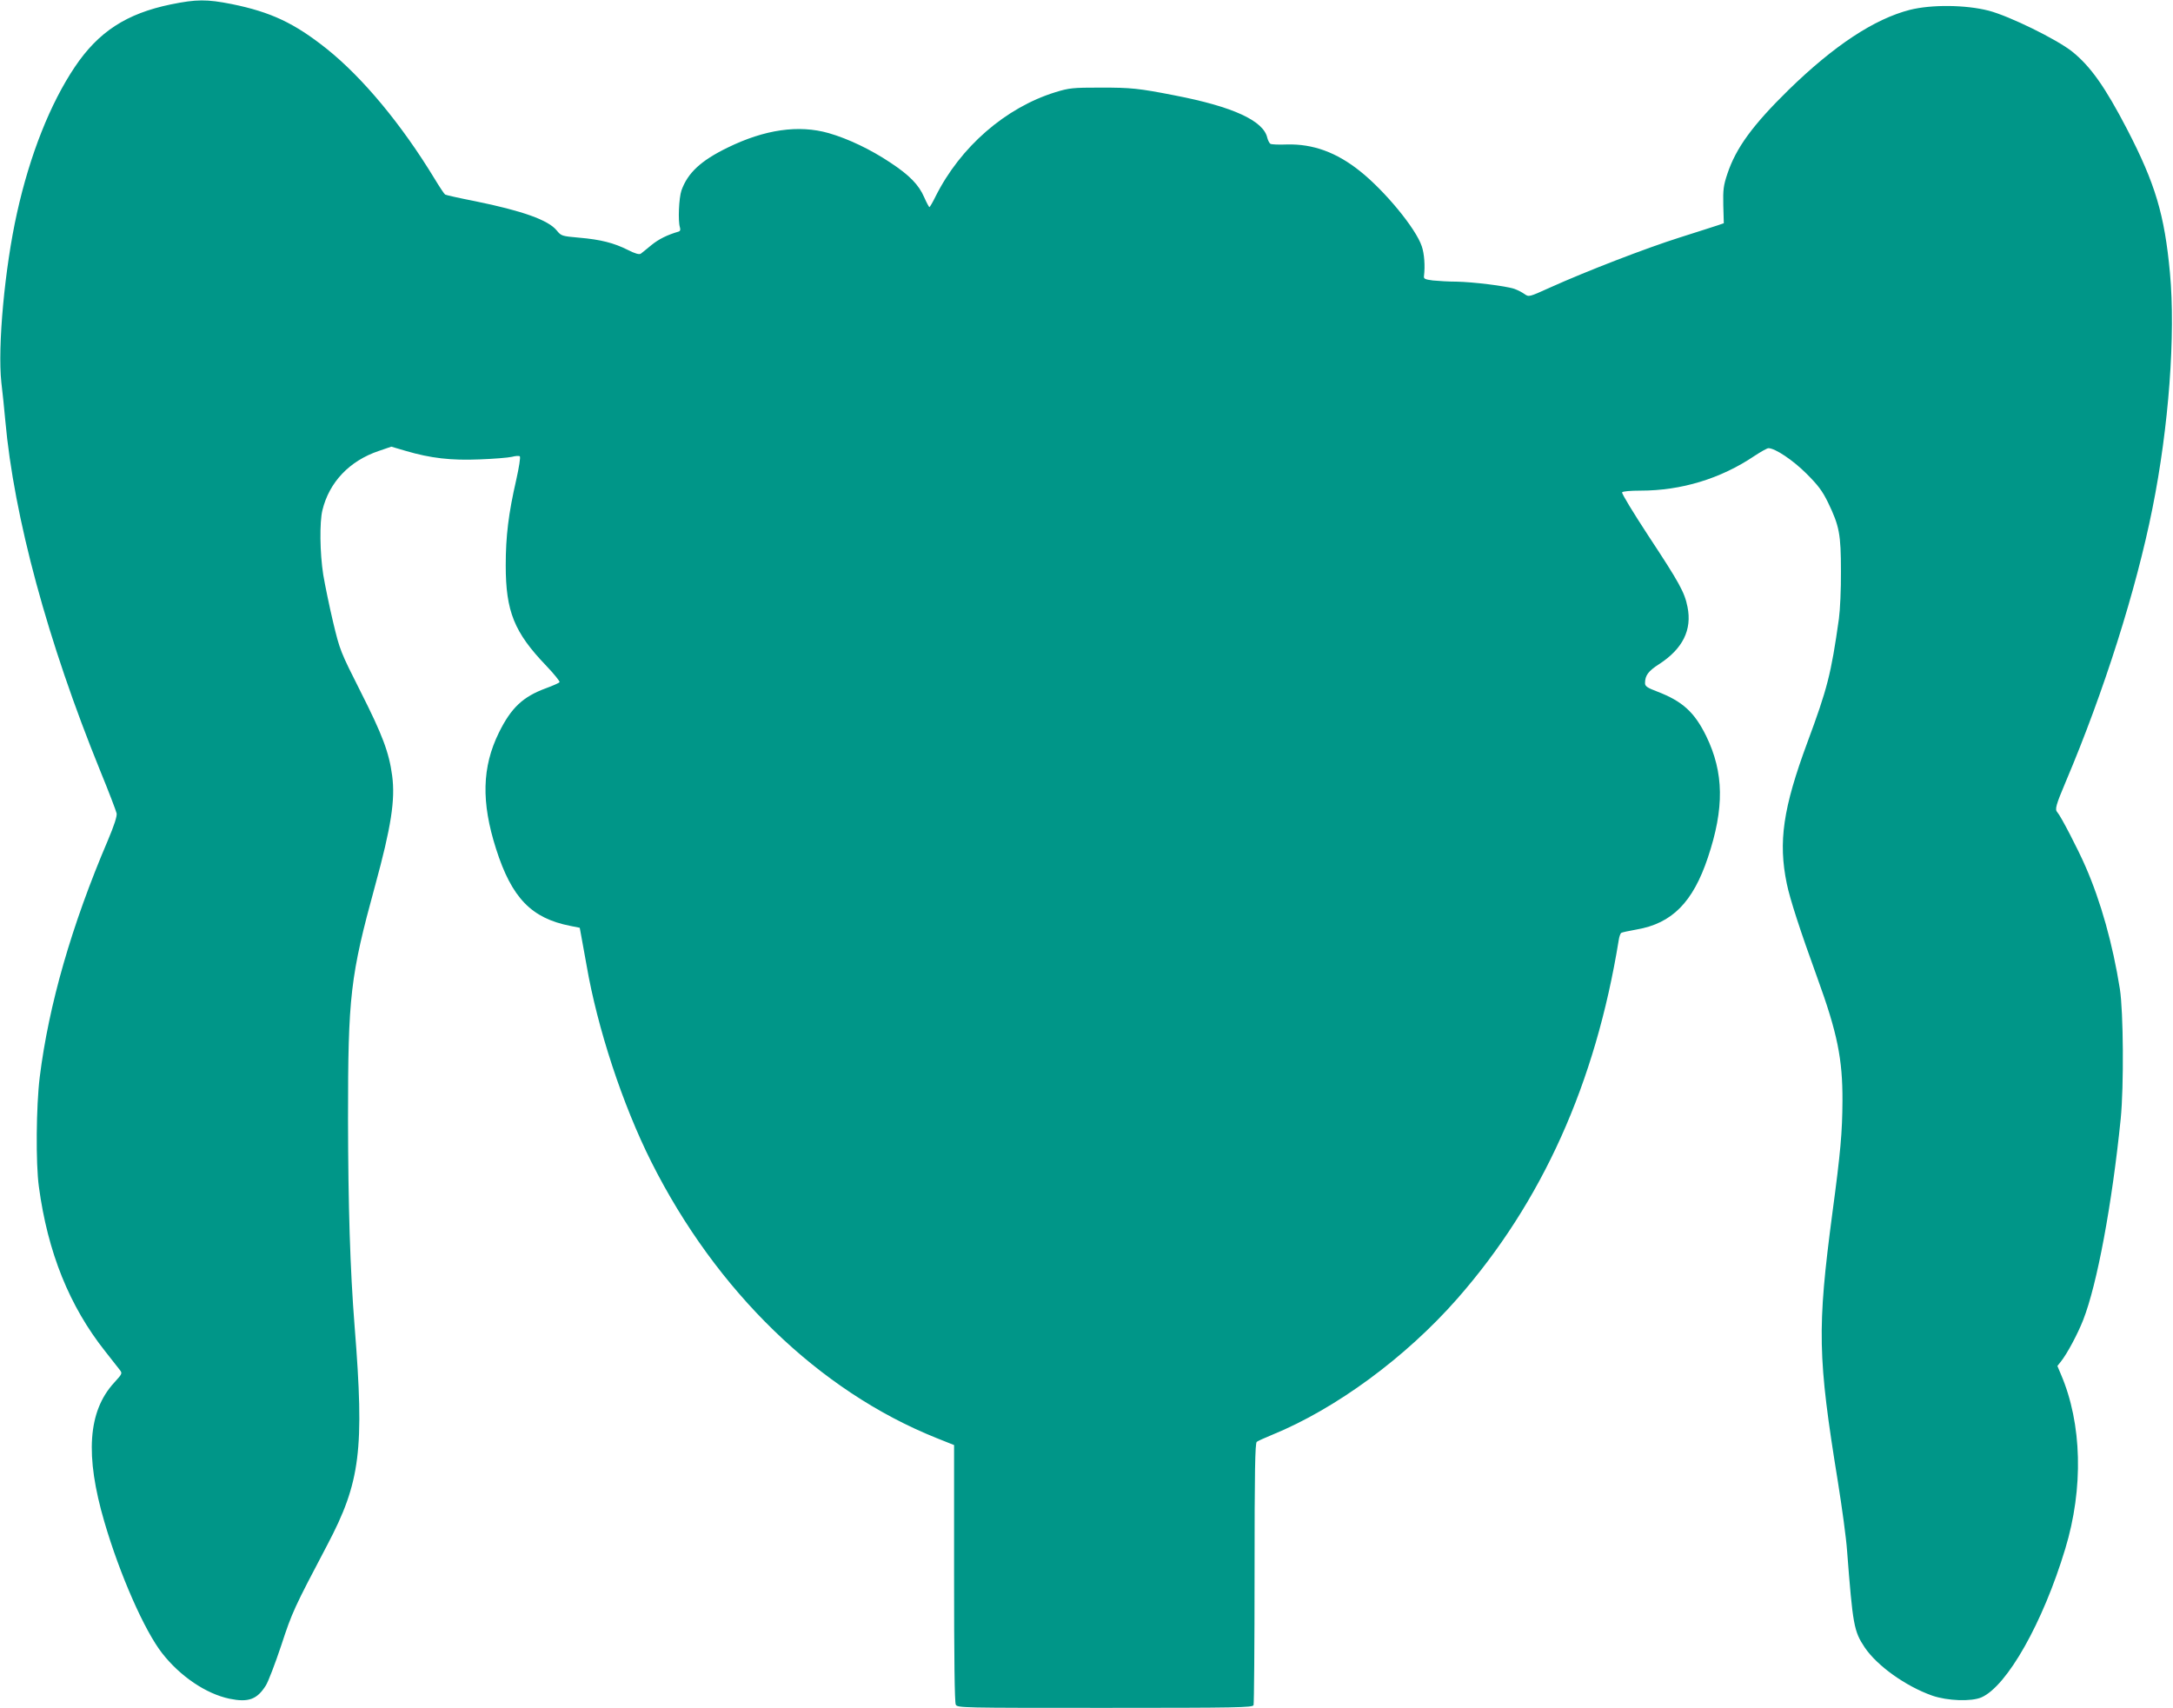 <?xml version="1.0" standalone="no"?>
<!DOCTYPE svg PUBLIC "-//W3C//DTD SVG 20010904//EN"
 "http://www.w3.org/TR/2001/REC-SVG-20010904/DTD/svg10.dtd">
<svg version="1.0" xmlns="http://www.w3.org/2000/svg"
 width="1280pt" height="1006pt" viewBox="0 0 1280 1006"
 preserveAspectRatio="xMidYMid meet">
<g transform="translate(0,1006) scale(0.1,-0.1)"
fill="#009688" stroke="none">
<path d="M1006 10034 c-261 -54 -426 -161 -565 -368 -145 -216 -265 -518 -341
-861 -72 -322 -115 -788 -92 -998 7 -56 17 -156 23 -222 51 -571 250 -1305
560 -2067 50 -122 93 -235 96 -249 3 -17 -14 -70 -52 -160 -213 -499 -348
-968 -401 -1394 -21 -170 -24 -508 -5 -645 52 -387 180 -704 390 -969 36 -46
74 -94 84 -107 19 -24 19 -24 -31 -79 -154 -168 -172 -428 -57 -820 91 -311
236 -640 340 -773 107 -137 259 -239 396 -268 112 -23 163 -5 215 78 14 22 55
129 91 237 64 195 74 217 271 591 195 370 219 559 161 1285 -27 342 -38 709
-39 1225 0 725 13 838 160 1375 94 344 119 504 100 646 -18 136 -57 240 -186
495 -119 236 -122 243 -162 410 -22 93 -48 219 -58 279 -20 128 -22 309 -5
379 40 166 160 292 333 350 l73 25 85 -25 c146 -43 267 -57 435 -50 83 3 168
10 190 15 22 6 43 7 47 3 5 -5 -5 -66 -21 -138 -46 -200 -62 -333 -62 -504 0
-272 50 -395 239 -592 46 -48 81 -92 78 -96 -3 -5 -39 -21 -80 -36 -136 -50
-205 -115 -277 -261 -100 -203 -105 -410 -17 -685 92 -289 208 -409 438 -454
l55 -11 11 -60 c6 -33 19 -105 29 -160 64 -372 212 -821 381 -1158 383 -763
987 -1349 1679 -1627 l105 -42 0 -755 c0 -501 3 -761 10 -774 10 -19 31 -19
879 -19 783 0 869 2 875 16 3 9 6 359 6 779 0 598 3 765 13 772 6 5 48 24 92
42 374 153 785 455 1089 801 500 570 814 1268 951 2112 3 21 10 40 15 43 4 3
46 12 91 20 208 36 331 160 419 423 98 292 95 501 -10 717 -69 140 -139 204
-287 261 -61 23 -73 32 -73 50 0 45 19 71 83 112 139 90 195 202 167 338 -17
85 -47 140 -229 416 -89 136 -160 252 -156 258 4 6 49 10 109 10 239 0 471 70
670 204 38 25 75 46 83 46 39 0 144 -70 224 -150 69 -69 93 -101 127 -170 67
-139 76 -187 76 -405 1 -104 -5 -230 -12 -280 -46 -326 -68 -411 -186 -729
-143 -386 -172 -585 -121 -831 18 -89 79 -277 180 -555 118 -325 149 -478 148
-725 -1 -184 -11 -300 -59 -657 -91 -688 -87 -852 32 -1586 24 -150 49 -332
54 -405 34 -440 40 -475 104 -571 73 -108 240 -228 398 -284 90 -31 230 -36
290 -10 151 67 362 440 493 874 109 358 99 739 -25 1028 l-21 50 20 25 c37 46
100 164 132 246 82 209 170 682 221 1185 19 192 16 630 -5 765 -42 264 -112
514 -202 720 -44 102 -147 300 -166 320 -16 17 -10 40 50 182 224 529 414
1128 510 1609 96 477 137 1023 103 1387 -32 343 -86 524 -252 845 -130 250
-216 372 -325 459 -91 72 -368 208 -490 240 -136 35 -337 37 -465 5 -210 -54
-446 -210 -714 -471 -212 -208 -310 -342 -361 -495 -23 -69 -26 -93 -24 -185
l3 -106 -35 -12 c-19 -6 -120 -39 -225 -72 -199 -63 -549 -198 -764 -295 -124
-56 -124 -56 -150 -38 -14 10 -41 24 -61 31 -53 17 -241 40 -339 42 -47 0
-110 4 -140 7 -47 6 -55 10 -52 27 7 58 2 131 -13 174 -34 104 -218 327 -364
443 -139 111 -277 161 -431 157 -47 -2 -91 0 -97 4 -6 4 -14 20 -18 35 -22
101 -203 184 -545 250 -214 42 -258 46 -435 46 -167 0 -186 -2 -268 -27 -294
-91 -560 -322 -706 -614 -17 -35 -34 -63 -36 -63 -3 0 -17 26 -31 58 -32 74
-87 130 -199 204 -117 78 -249 141 -364 174 -176 50 -376 22 -596 -86 -156
-76 -234 -148 -271 -252 -15 -44 -21 -179 -9 -217 4 -14 2 -22 -7 -25 -66 -19
-117 -44 -160 -79 -28 -23 -56 -46 -63 -51 -9 -7 -34 0 -77 22 -82 41 -159 61
-287 72 -102 9 -105 10 -132 43 -50 61 -201 115 -481 172 -92 18 -172 36 -176
39 -5 3 -33 45 -62 93 -195 321 -424 596 -635 765 -191 152 -329 217 -560 264
-147 29 -207 29 -359 -2z"/>
</g>
</svg>

